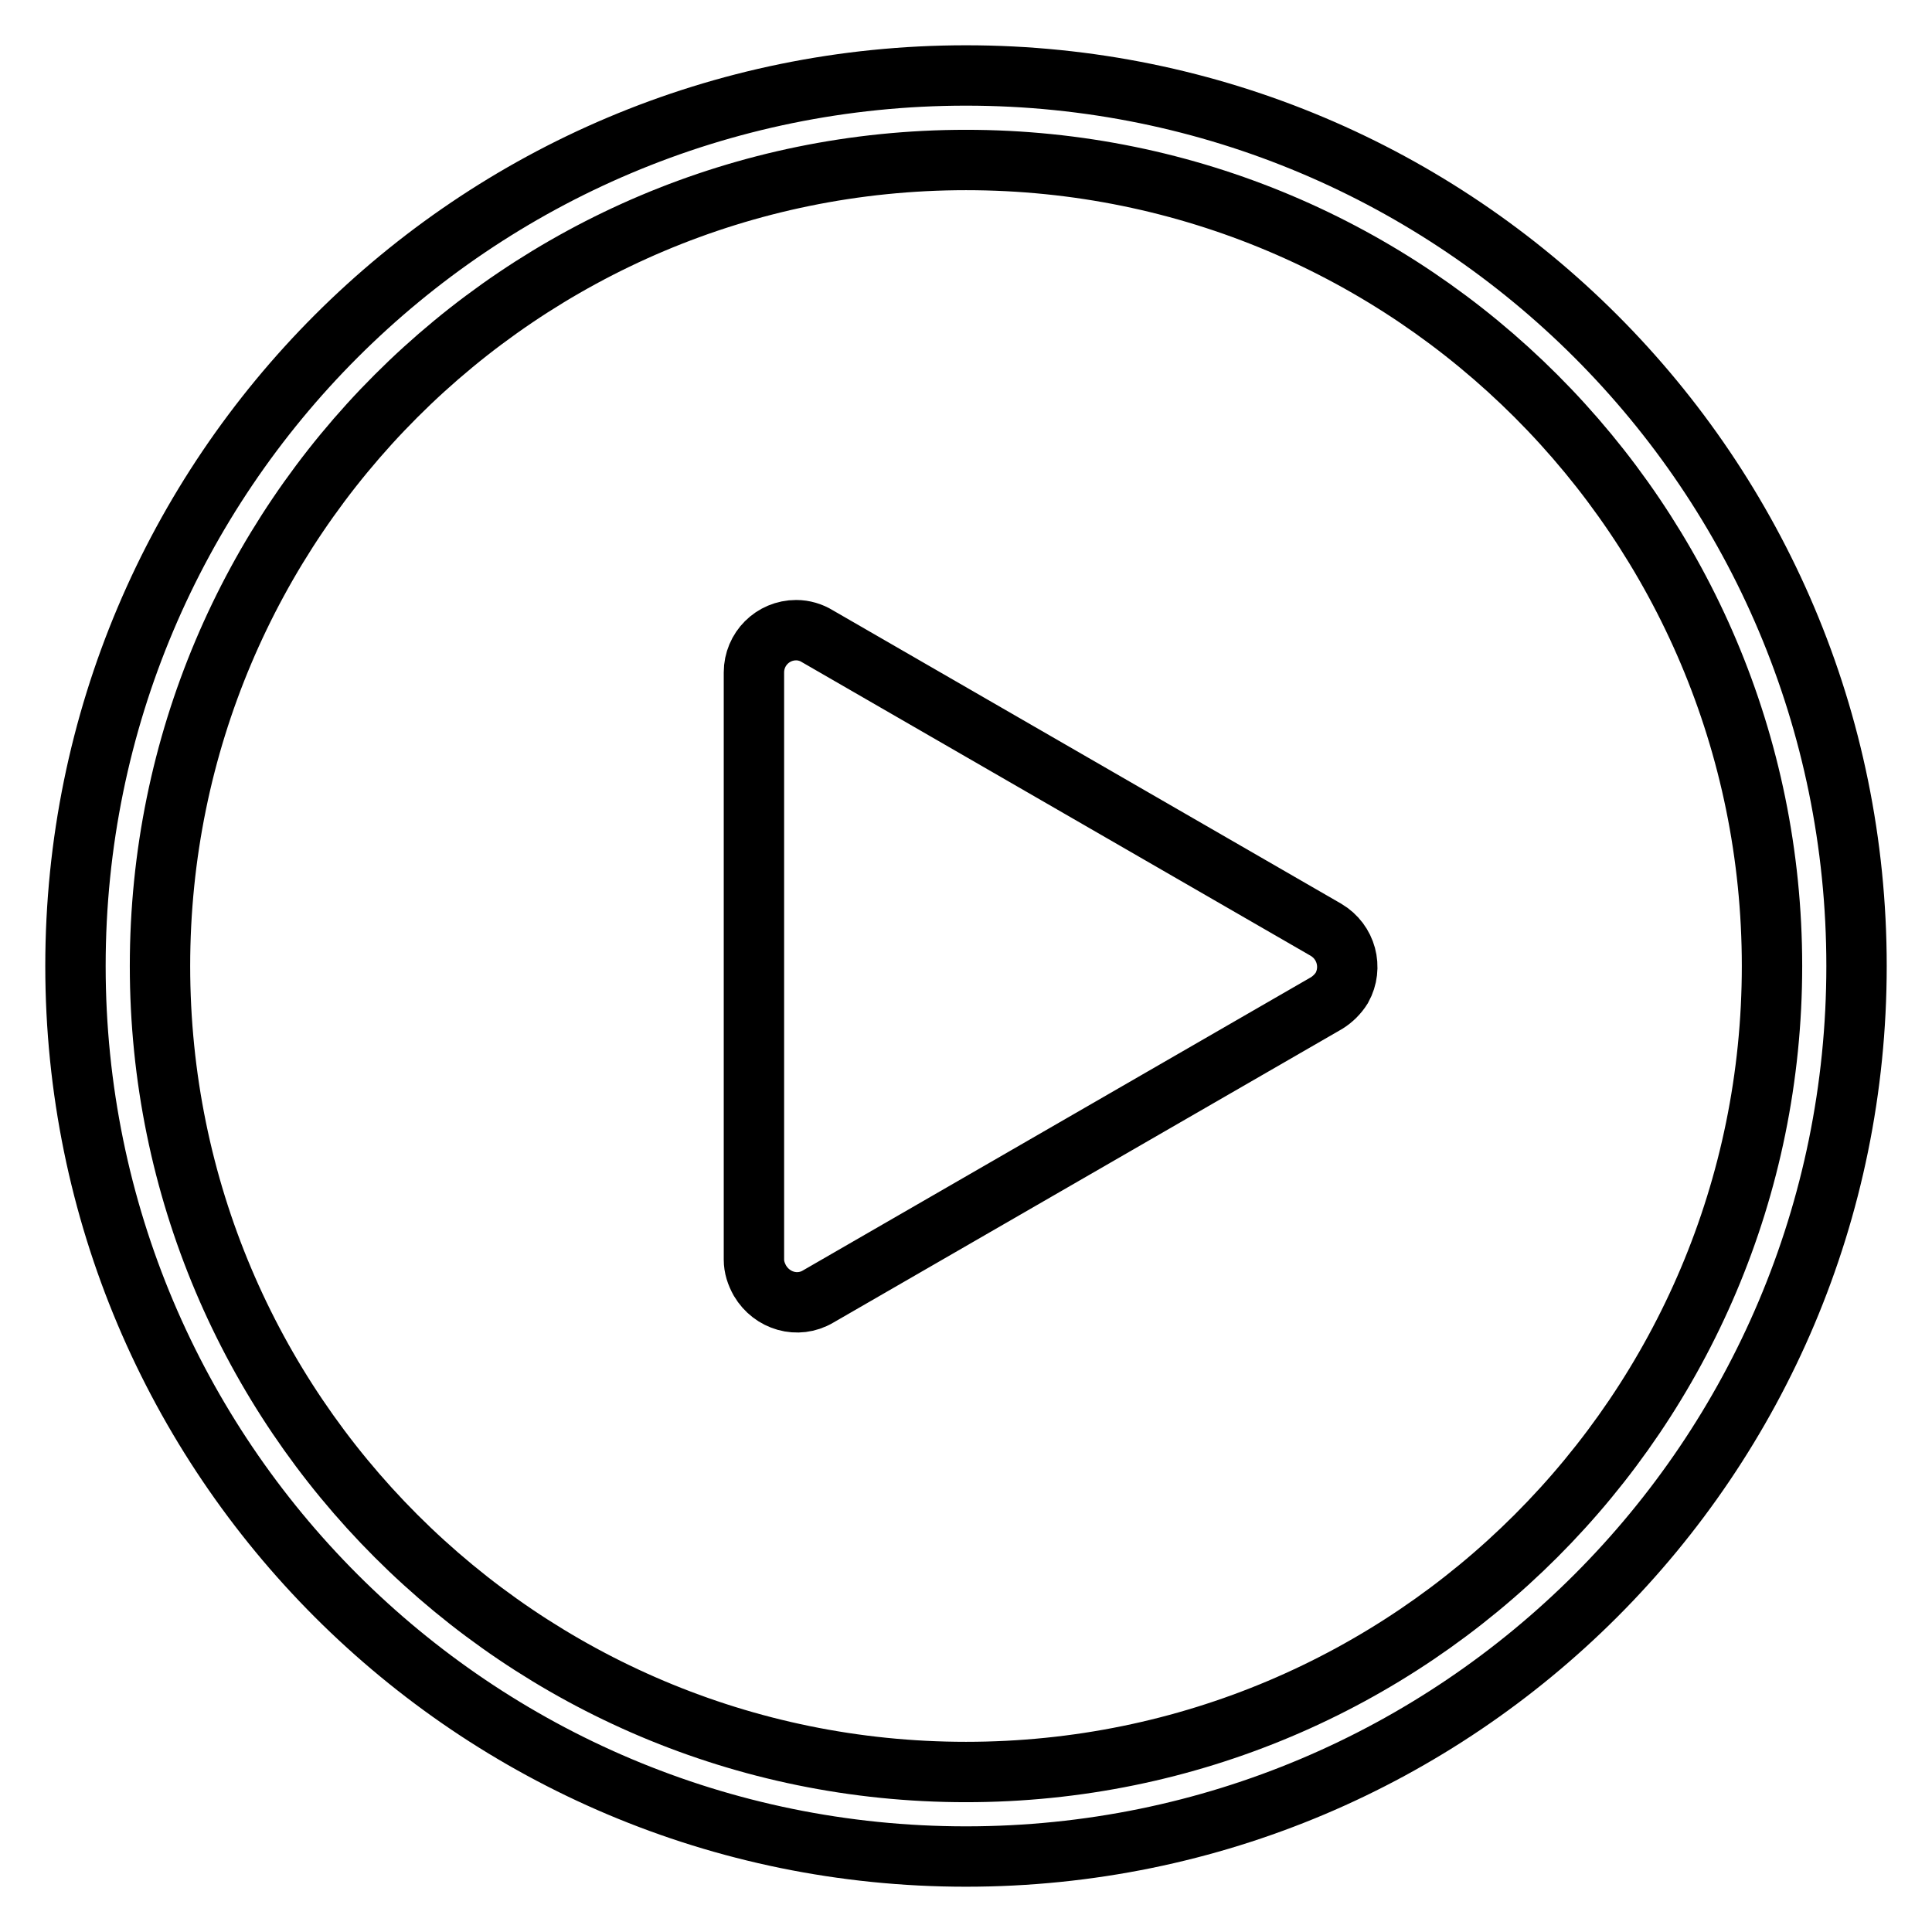 <?xml version="1.0" encoding="utf-8"?>
<!-- Svg Vector Icons : http://www.onlinewebfonts.com/icon -->
<!DOCTYPE svg PUBLIC "-//W3C//DTD SVG 1.1//EN" "http://www.w3.org/Graphics/SVG/1.1/DTD/svg11.dtd">
<svg version="1.1" xmlns="http://www.w3.org/2000/svg" xmlns:xlink="http://www.w3.org/1999/xlink" x="0px" y="0px" viewBox="0 0 256 256" enable-background="new 0 0 256 256" xml:space="preserve">
<g> <path stroke-width="8" fill-opacity="0" stroke="#000000"  d="M128,246c-65.2,0-118-52.8-118-118S62.8,10,128,10s118,52.8,118,118S193.2,246,128,246z M128,234.8 c59,0,106.8-47.8,106.8-106.8S187,21.2,128,21.2l0,0C69,21.2,21.2,69,21.2,128S69,234.8,128,234.8z M175.8,132.9l-67.4,38.9 c-2.7,1.6-6.1,0.6-7.7-2.1c-0.5-0.9-0.8-1.8-0.8-2.8V89.1c0-3.1,2.5-5.6,5.6-5.6c1,0,2,0.3,2.8,0.8l67.4,38.9 c2.7,1.6,3.6,5,2.1,7.7C177.3,131.7,176.6,132.4,175.8,132.9z"/></g>
</svg>